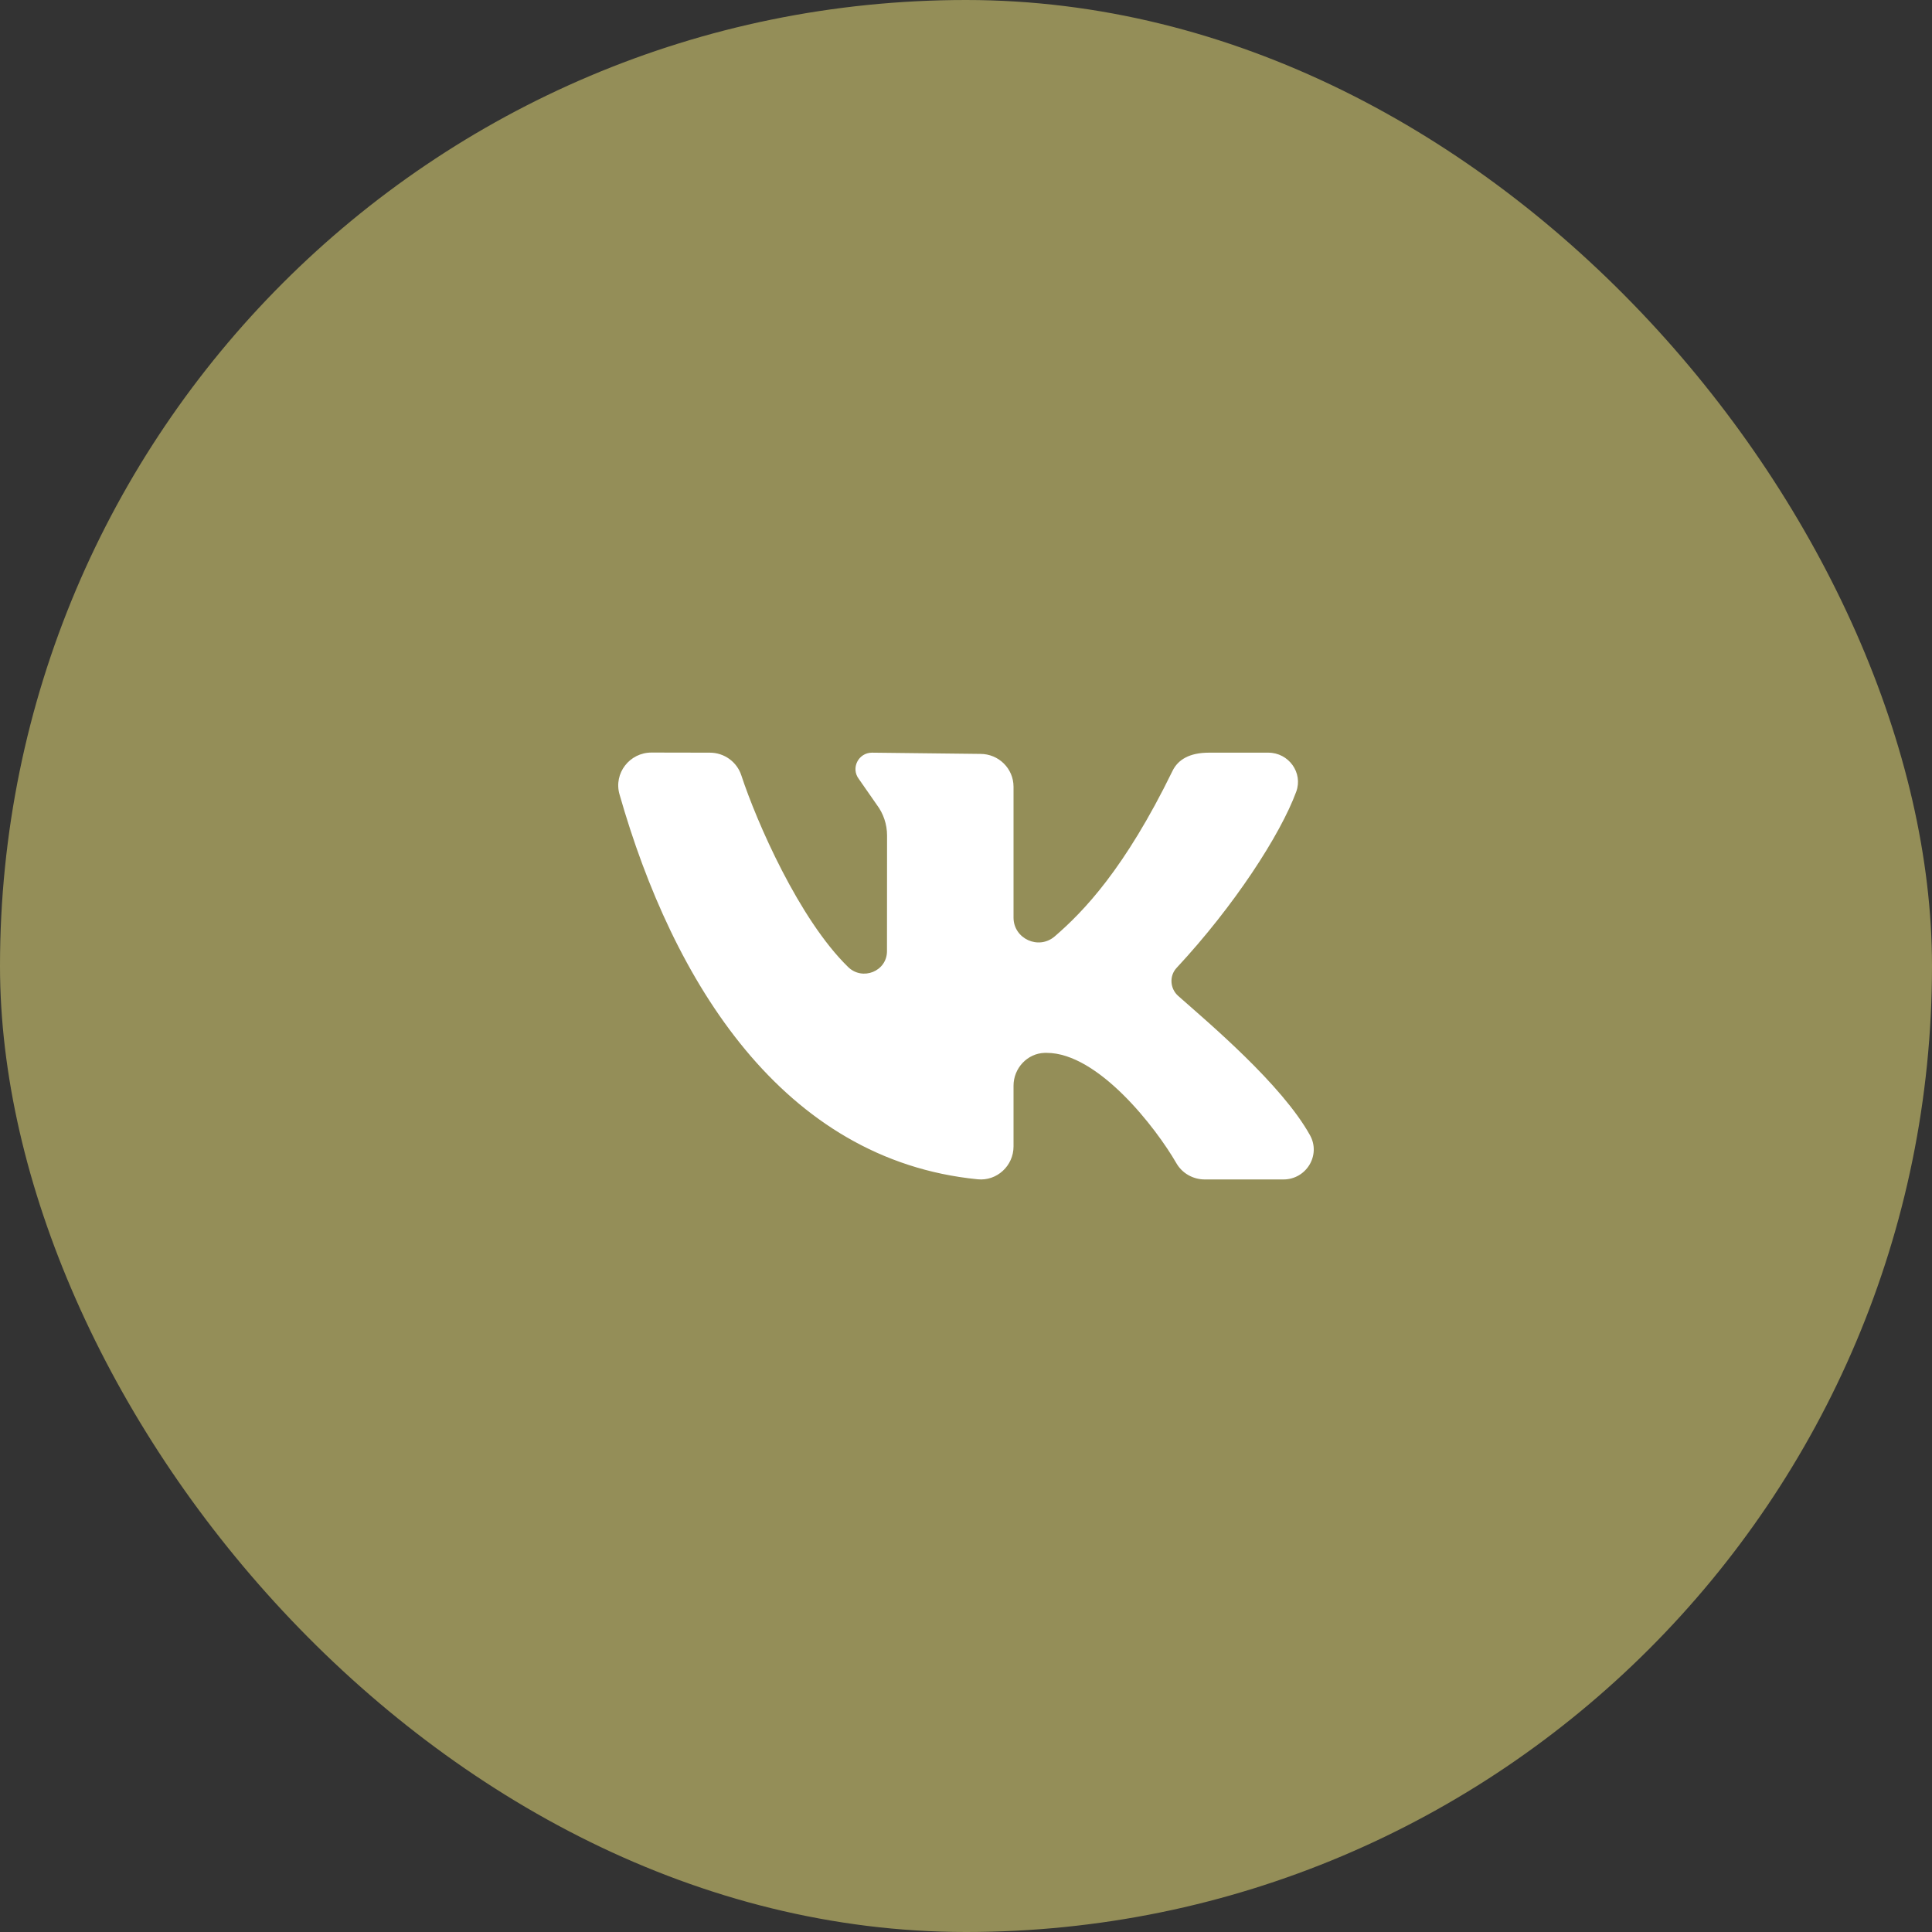<?xml version="1.0" encoding="UTF-8"?> <svg xmlns="http://www.w3.org/2000/svg" width="50" height="50" viewBox="0 0 50 50" fill="none"><rect x="0" y="0" width="50" height="50" fill="#333333" stroke="none"/> <rect width="50" height="50" rx="25" fill="#948E58"></rect> <path d="M33.903 29.38C33.168 28.057 31.274 26.467 30.492 25.775C30.279 25.586 30.256 25.258 30.45 25.049C31.942 23.446 33.136 21.604 33.546 20.49C33.727 19.999 33.352 19.479 32.824 19.479H31.288C30.782 19.479 30.486 19.661 30.345 19.95C29.105 22.491 28.042 23.59 27.297 24.233C26.88 24.593 26.23 24.295 26.23 23.747C26.23 22.692 26.23 21.327 26.23 20.36C26.23 19.891 25.846 19.511 25.373 19.511L22.568 19.479C22.215 19.479 22.014 19.879 22.226 20.159L22.689 20.824C22.863 21.054 22.957 21.334 22.957 21.622L22.955 24.616C22.955 25.136 22.323 25.391 21.949 25.026C20.681 23.791 19.581 21.27 19.185 20.065C19.07 19.716 18.744 19.48 18.373 19.479L16.86 19.476C16.293 19.476 15.878 20.013 16.032 20.555C17.414 25.406 20.25 30.02 25.303 30.52C25.801 30.57 26.23 30.169 26.23 29.672V28.099C26.23 27.648 26.584 27.26 27.039 27.248C27.055 27.248 27.071 27.248 27.087 27.248C28.423 27.248 29.92 29.193 30.444 30.103C30.594 30.365 30.876 30.524 31.18 30.524H33.215C33.808 30.524 34.189 29.895 33.903 29.38Z" fill="white"></path> </svg> 